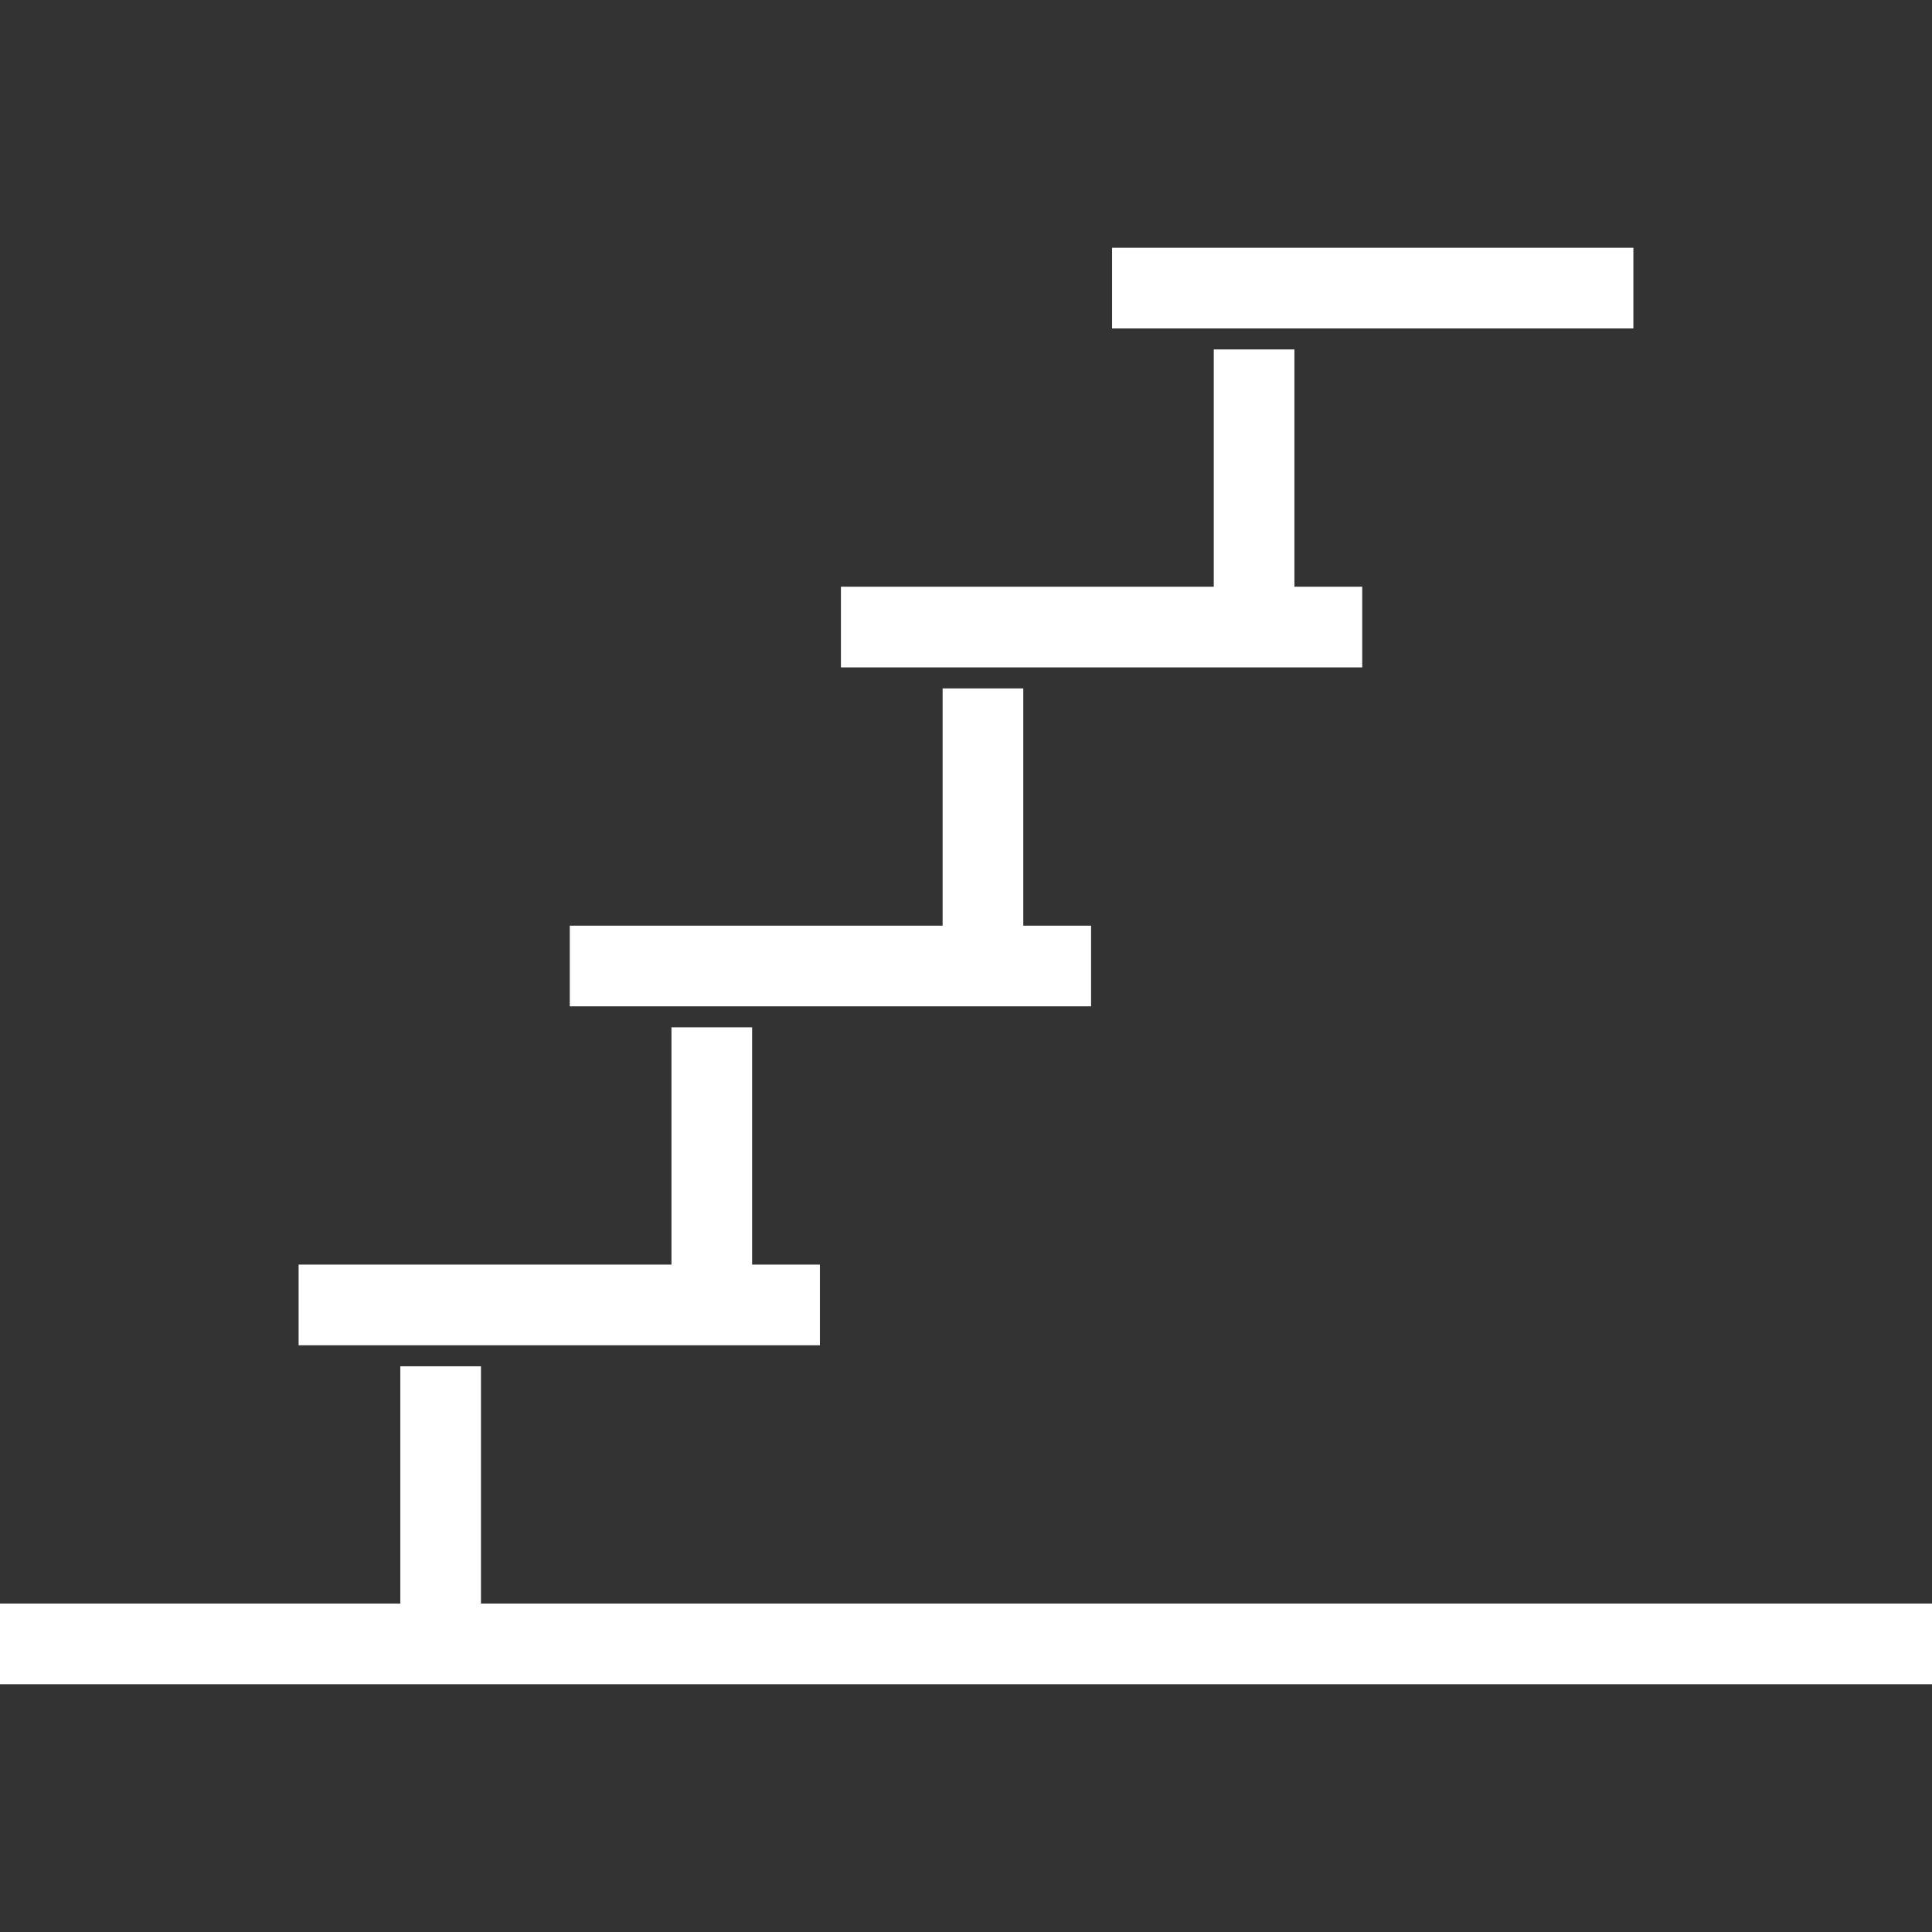 <?xml version="1.0" encoding="utf-8"?>
<!-- Generator: Adobe Illustrator 15.0.0, SVG Export Plug-In . SVG Version: 6.00 Build 0)  -->
<!DOCTYPE svg PUBLIC "-//W3C//DTD SVG 1.1//EN" "http://www.w3.org/Graphics/SVG/1.1/DTD/svg11.dtd">
<svg version="1.1" id="Layer_1" xmlns="http://www.w3.org/2000/svg" xmlns:xlink="http://www.w3.org/1999/xlink" x="0px" y="0px"
	 width="300px" height="300px" viewBox="0 0 300 300" enable-background="new 0 0 300 300" xml:space="preserve">
<rect x="0" y="0" width="300" height="300" fill="#333333" stroke="none"/>
<g>
	<g>
		<polygon fill="#FFFFFF" stroke="#FFFFFF" stroke-width="2" stroke-miterlimit="10" points="73.684,250 73.684,213.158 
			63.158,213.158 63.158,250 0,250 0,260.526 63.158,260.526 73.684,260.526 300,260.526 300,250 		"/>
	</g>
</g>
<g>
	<g>
		<polygon fill="#FFFFFF" stroke="#FFFFFF" stroke-width="2" stroke-miterlimit="10" points="115.79,197.368 115.79,160.526 
			105.263,160.526 105.263,197.368 47.368,197.368 47.368,207.895 105.263,207.895 115.79,207.895 126.316,207.895 126.316,197.368 
					"/>
	</g>
</g>
<g>
	<g>
		<polygon fill="#FFFFFF" stroke="#FFFFFF" stroke-width="2" stroke-miterlimit="10" points="157.895,144.737 157.895,107.895 
			147.369,107.895 147.369,144.737 89.474,144.737 89.474,155.263 147.369,155.263 157.895,155.263 168.422,155.263 
			168.422,144.737 		"/>
	</g>
</g>
<g>
	<g>
		<polygon fill="#FFFFFF" stroke="#FFFFFF" stroke-width="2" stroke-miterlimit="10" points="200,92.105 200,55.263 189.474,55.263 
			189.474,92.105 131.579,92.105 131.579,102.632 189.474,102.632 200,102.632 210.526,102.632 210.526,92.105 		"/>
	</g>
</g>
<g>
	<g>
		
			<rect x="173.684" y="39.474" fill="#FFFFFF" stroke="#FFFFFF" stroke-width="2" stroke-miterlimit="10" width="78.948" height="10.526"/>
	</g>
</g>
</svg>
